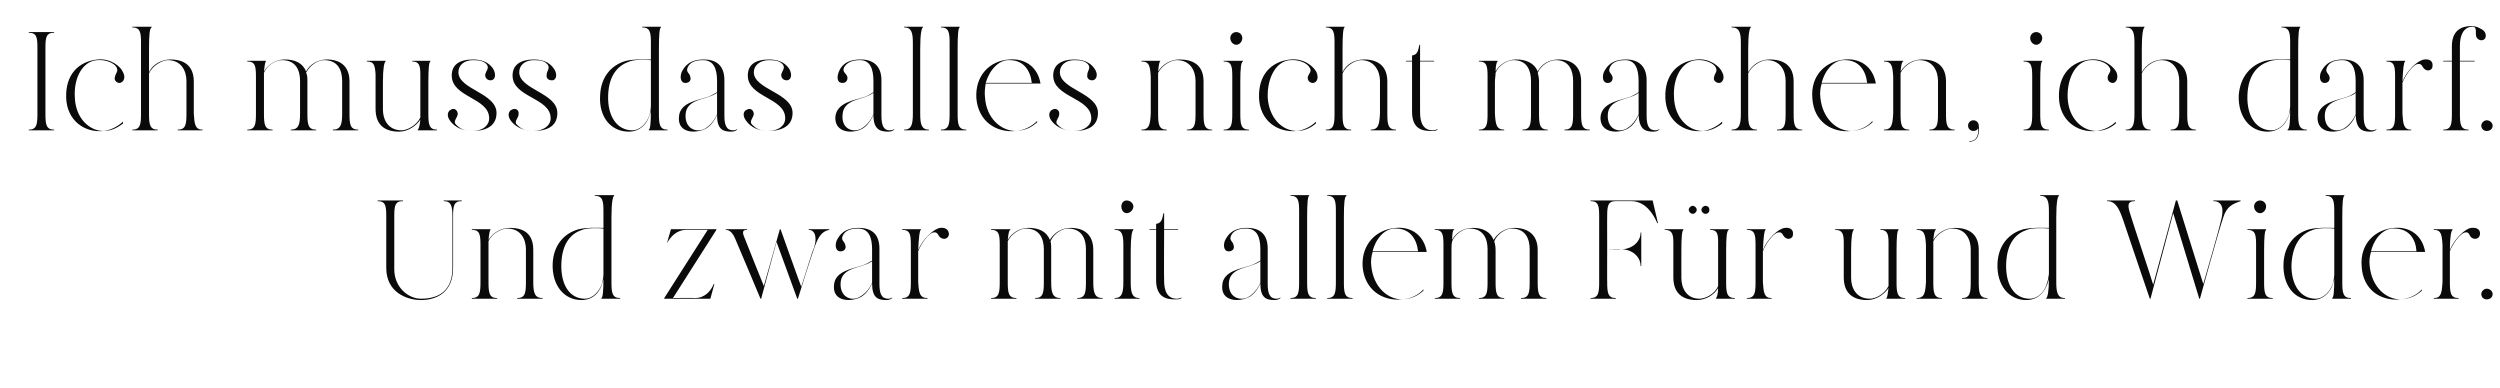 <?xml version="1.0" standalone="no"?><!DOCTYPE svg PUBLIC "-//W3C//DTD SVG 1.1//EN" "http://www.w3.org/Graphics/SVG/1.1/DTD/svg11.dtd"><svg xmlns="http://www.w3.org/2000/svg" version="1.1" width="374.1px" height="58.1px" viewBox="0 -4 374.1 58.1" style="top:-4px"><desc>Ich muss das alles nicht machen, ich darf. Und zwar mit allem F r und Wider.</desc><defs/><g id="Polygon295178"><path d="m69.1 26c0 0-.01.06 0 .1c-1.2 0-1.3.7-1.3 2.3c0 0 0 7.7 0 7.7c0 3.6-2.4 4.8-4.8 4.8c-2.2 0-5.2-1.2-5.2-4.8c0 0 0-7.7 0-7.7c0-1.6-.1-2.3-1.3-2.3c.01-.04 0-.1 0-.1l3.8 0c0 0-.03.06 0 .1c-1.2 0-1.3.7-1.3 2.3c0 0 0 7.9 0 7.9c0 2.7 2.1 4.4 4 4.4c3.3 0 4.7-1.8 4.7-4.6c0 0 0-7.7 0-7.7c0-1.6-.2-2.3-1.3-2.3c-.04-.04 0-.1 0-.1l2.7 0zm12.1 14.6c-.05-.05 0 .1 0 .1l-3.8 0c0 0-.03-.15 0-.1c1.2 0 1.3-.8 1.3-2.4c0 0 0-4.9 0-4.9c0-1.4-.7-3.1-2.8-3.1c-.8 0-2.3.7-2.8 1.9c0 .4 0 .9 0 1.4c0 0 0 4.7 0 4.7c0 1.6.1 2.4 1.3 2.4c0-.05 0 .1 0 .1l-3.8 0c0 0 .03-.15 0-.1c1.2 0 1.3-.8 1.3-2.4c0 0 0-5.5 0-5.5c0-1.6-.1-2.3-1.3-2.3c.03-.01 0-.1 0-.1l2.8 0c0 0 .04.09 0 .1c-.1 0-.2.5-.3 1.5c.6-1 1.8-1.8 3.2-1.8c2 0 3.5.8 3.5 3.3c0 0 0 4.8 0 4.8c0 1.6.2 2.4 1.4 2.4zm11.6 0c.02-.05 0 .1 0 .1l-2.8 0c0 0 0-.15 0-.1c.2-.1.3-1 .3-2.9c-.4 2.2-1.7 3.2-3.3 3.2c-2.6 0-4.4-2.2-4.3-5.4c.1-2.8 1.7-4.6 3.9-5.2c1.4-.3 2.6-.2 3.7-.2c0 0 0-2.5 0-2.5c0-1.5-.1-2.3-1.3-2.3c.04 0 0-.1 0-.1l2.9 0c0 0-.03.1 0 .1c-.2.1-.4 1-.4 3.2c0 0 0 9.7 0 9.7c0 1.6.1 2.4 1.3 2.4zm-2.7-2.2c.1-.5.2-.9.2-1.4c0 0 0-6.8 0-6.8c-.8-.1-2.5-.1-3.2.2c-1.5.5-3 1.8-3.1 5.1c-.1 3.2 1.3 5.2 3.5 5.2c1.2 0 2.2-1.1 2.6-2.3zm17.1-8l-6.5 10.2c0 0 3.29-.05 3.3 0c1.5 0 2.4-1.1 2.8-2.1c.04.01.1 0 .1 0l-.6 2.2l-6.9 0l0-.1l6.5-10.2c0 0-3.2-.01-3.2 0c-1.5 0-2.4 1.1-2.9 2c.05.02 0 0 0 0l.6-2.1l6.8 0l0 .1zm16.9-.1c0 0-.04.09 0 .1c-1.1.2-1.6 1-2.1 2.3c-.51 1.26-2.6 8-2.6 8l-.1 0l-3.1-8.5l-2.3 8.5l-.1 0c0 0-2.98-7.12-3.5-8.3c-.4-1-.8-2-1.7-2c.02-.01 0-.1 0-.1l3.2 0c0 0 0 .09 0 .1c-.7 0-.8.3-.3 1.4c.4 1 2.5 6.3 2.8 7c-.01.05 2.4-8.5 2.4-8.5l.1 0c0 0 3.08 8.63 3.1 8.6c.7-2.1 1.7-5.5 1.9-5.8c.4-1.1.4-2.7-.8-2.7c.05-.01 0-.1 0-.1l3.1 0zm9.4 10.2c0 0 0 .1 0 .1c-.2.2-.5.3-.9.3c-1.3 0-2.1-.4-2.1-2.5c-.5 1.1-1.2 2-2.3 2.3c-1.6.5-3.6.1-3.4-2c.1-2.2 2.9-2.5 4.3-3c.6-.2 1-.5 1.4-.7c0-.6 0-1.2 0-1.7c0-1.8-.5-3.1-2.1-3.1c-1.3 0-2 .4-2.3 1.1c-.3.7.3.8.4 1.4c.2.6-.3 1-.9.9c-.5-.1-.7-.8-.4-1.6c.4-.8 1.1-1.9 3.3-1.9c2 0 3.1 1 3.1 3.1c0 2.1 0 5.3 0 5.3c0 1.4.3 2.2 1.3 2.2c.3 0 .5-.1.6-.2zm-3-2.2c0-.4 0-1.8 0-3.2c-.3.2-.7.4-1.3.6c-1 .4-3.2.6-3.4 2.5c-.2 2.2 1.5 2.9 2.7 2.3c1-.5 1.6-1.3 2-2.2zm11.5-7.2c-.1.6-.7.8-1.2.5c-.5-.3-.4-1-1.2-.8c-.7.2-1.8 1.7-2.2 2.8c0 0 0 4.6 0 4.6c.1 1.6.2 2.4 1.4 2.4c-.04-.05 0 .1 0 .1l-3.8 0c0 0 0-.15 0-.1c1.2 0 1.3-.8 1.3-2.4c0 0 0-5.5 0-5.5c0-1.6-.1-2.3-1.3-2.3c0-.01 0-.1 0-.1l2.8 0c0 0 0 .09 0 .1c-.2.1-.3 1-.4 3c.7-1.7 2.4-3.2 3.3-3.3c.8-.1 1.3.3 1.3 1zm21.6 7.1c0 1.6.2 2.4 1.4 2.4c-.05-.05 0 .1 0 .1l-3.8 0c0 0-.03-.15 0-.1c1.2 0 1.3-.8 1.3-2.4c0 0 0-4.9 0-4.9c0-1.4-.5-3.1-2.7-3.1c-.8 0-2.1.7-2.6 1.9c.1.3.1.8.1 1.3c0 0 0 4.8 0 4.8c0 1.6.2 2.4 1.4 2.4c-.04-.05 0 .1 0 .1l-3.8 0c0 0-.03-.15 0-.1c1.2 0 1.3-.8 1.3-2.4c0 0 0-4.9 0-4.9c0-1.4-.5-3.1-2.7-3.1c-.8 0-2.1.7-2.7 1.9c0 .4 0 .9 0 1.4c0 0 0 4.7 0 4.7c0 1.6.1 2.4 1.3 2.4c.01-.05 0 .1 0 .1l-3.8 0c0 0 .02-.15 0-.1c1.2 0 1.3-.8 1.3-2.4c0 0 0-5.5 0-5.5c0-1.6-.1-2.3-1.3-2.3c0 0 0-.1 0-.1c.9 0 1.7 0 2.9 0c0 0 0 .1 0 .1c-.2 0-.3.5-.4 1.5c.6-1 1.7-1.8 3.1-1.8c1.5 0 2.7.5 3.2 1.8c.6-1 1.7-1.8 3.1-1.8c1.9 0 3.4.9 3.4 3.3c0 0 0 4.8 0 4.8zm6-11.3c0 .5-.5 1-1 1c-.5 0-.8-.5-.8-1c0-.5.3-.9.8-.9c.5 0 1 .4 1 .9zm-.4 11.3c0 1.6.2 2.4 1.3 2.4c.04-.05 0 .1 0 .1l-3.7 0c0 0-.05-.15 0-.1c1.1 0 1.3-.8 1.3-2.4c0 0 0-5.5 0-5.5c0-1.6-.2-2.3-1.3-2.3c-.05-.01 0-.1 0-.1l2.8 0c0 0-.02.09 0 .1c-.2.1-.4 1-.4 3.1c0 0 0 4.7 0 4.7zm7.6 2.3c0 0 0 .1 0 .1c-.2.2-.5.2-1 .2c-1.4 0-2.8-.4-2.8-2.9c0 0 0-5.7 0-7.5c-.01-.01-1 0-1 0c0 0 .04-.12 0-.1c.39-.02 1 0 1 0c0 0-.01-.69 0-.8c.7-.1.9-.5 1.1-1.6c-.05.03.1 0 .1 0l0 2.4l2.1 0l0 .1l-2.1 0c0 0-.04 7.57 0 7.6c0 1.6.5 2.7 1.9 2.7c.3 0 .6-.1.7-.2zm14.8 0c0 0 0 .1 0 .1c-.2.2-.5.3-.9.3c-1.3 0-2.1-.4-2.1-2.5c-.5 1.1-1.2 2-2.3 2.3c-1.6.5-3.6.1-3.4-2c.1-2.2 2.9-2.5 4.3-3c.6-.2 1-.5 1.4-.7c0-.6 0-1.2 0-1.7c0-1.8-.5-3.1-2.1-3.1c-1.3 0-2 .4-2.3 1.1c-.3.7.3.8.4 1.4c.2.6-.3 1-.9.9c-.5-.1-.7-.8-.4-1.6c.4-.8 1.1-1.9 3.3-1.9c2 0 3.1 1 3.1 3.1c0 2.1 0 5.3 0 5.3c0 1.4.3 2.2 1.3 2.2c.3 0 .5-.1.6-.2zm-3-2.2c0-.4 0-1.8 0-3.2c-.3.2-.7.4-1.3.6c-1 .4-3.2.6-3.4 2.5c-.2 2.2 1.5 2.9 2.8 2.3c.9-.5 1.5-1.3 1.9-2.2zm7-.1c0 1.6.1 2.4 1.3 2.4c-.01-.05 0 .1 0 .1l-3.8 0c0 0 0-.15 0-.1c1.2 0 1.3-.8 1.3-2.4c0 0 0-10.6 0-10.6c0-1.5-.1-2.3-1.3-2.3c0 0 0-.1 0-.1l2.8 0c0 0 .03.1 0 .1c-.2.1-.3 1-.3 3.2c0 0 0 9.7 0 9.7zm5.5 0c0 1.6.1 2.4 1.3 2.4c.01-.05 0 .1 0 .1l-3.8 0c0 0 .03-.15 0-.1c1.2 0 1.3-.8 1.3-2.4c0 0 0-10.6 0-10.6c0-1.5-.1-2.3-1.3-2.3c.03 0 0-.1 0-.1l2.9 0c0 0-.04.1 0 .1c-.3.1-.4 1-.4 3.2c0 0 0 9.7 0 9.7zm4.3-4.5c-.2.6-.3 1.4-.2 2.1c.3 3.1 2.4 5 4.6 5c1.4-.1 2.5-.7 3.2-1.5c0 0 0 .2 0 .2c-.8.7-1.6 1.2-3.2 1.3c-2.9.3-5.6-1.4-5.9-4.9c-.2-3.4 2.1-5.6 5-5.8c2.4-.2 4.2 1.2 4.6 3.6c0 0-8.1 0-8.1 0zm0-.1c0 0 6.8 0 6.8 0c-.2-1.8-1.2-3.4-3.3-3.4c-1.6-.1-3 1.4-3.5 3.4zm24.7 4.6c0 1.6.1 2.4 1.3 2.4c-.03-.05 0 .1 0 .1l-3.8 0c0 0-.01-.15 0-.1c1.2 0 1.3-.8 1.3-2.4c0 0 0-4.9 0-4.9c0-1.4-.5-3.1-2.7-3.1c-.8 0-2.1.7-2.6 1.9c.1.3.2.8.2 1.3c0 0 0 4.8 0 4.8c0 1.6.1 2.4 1.3 2.4c-.03-.05 0 .1 0 .1l-3.8 0c0 0-.01-.15 0-.1c1.2 0 1.3-.8 1.3-2.4c0 0 0-4.9 0-4.9c0-1.4-.5-3.1-2.7-3.1c-.8 0-2.1.7-2.6 1.9c-.1.4-.1.9-.1 1.4c0 0 0 4.7 0 4.7c0 1.6.1 2.4 1.3 2.4c.02-.05 0 .1 0 .1l-3.8 0c0 0 .04-.15 0-.1c1.2 0 1.3-.8 1.3-2.4c0 0 0-5.5 0-5.5c0-1.6-.1-2.3-1.3-2.3c0 0 0-.1 0-.1c.9 0 1.7 0 2.9 0c0 0 0 .1 0 .1c-.2 0-.3.5-.3 1.5c.5-1 1.6-1.8 3.1-1.8c1.4 0 2.6.5 3.1 1.8c.6-1 1.7-1.8 3.1-1.8c1.9 0 3.5.9 3.5 3.3c0 0 0 4.8 0 4.8zm18-8.8c0 0-.06-.04-.1 0c-.6-1.4-1.8-3.3-3.9-3.3c0 0-2.3 0-2.3 0c-1.2 0-1.3.7-1.3 2.3c-.02-.03 0 4.9 0 4.9c0 0 2.1-.04 2.1 0c1.6 0 2.9-1.1 2.9-2.5c.03-.04.1 0 .1 0l0 5c0 0-.07.05-.1 0c0-1.4-1.3-2.5-2.9-2.5c0 .05-2.1 0-2.1 0c0 0-.02 4.94 0 4.9c0 1.6.1 2.4 1.3 2.4c-.01-.05 0 .1 0 .1l-3.8 0c0 0 .02-.15 0-.1c1.2 0 1.3-.8 1.3-2.4c0 0 0-9.8 0-9.8c0-1.6-.1-2.3-1.3-2.3c.02-.04 0-.1 0-.1l9.3 0l.8 3.4zm11.5 11.2c.01-.05 0 .1 0 .1l-2.8 0c0 0-.01-.15 0-.1c.1-.1.3-.6.3-1.5c-.5.9-1.7 1.8-3.2 1.8c-2 0-3.5-.9-3.5-3.4c0 0 0-5.2 0-5.2c0-1.3-.2-1.9-1.3-1.9c.04-.01 0-.1 0-.1l2.8 0c0 0 .02.09 0 .1c-.2.1-.3 1-.3 3.1c0 0 0 4.1 0 4.1c0 1.4.7 3.1 2.7 3.1c.9 0 2.3-.7 2.8-1.9c0-.4 0-.9 0-1.4c0 0 0-5.1 0-5.1c0-1.3-.1-1.9-1.2-1.9c-.01-.01 0-.1 0-.1l2.8 0c0 0-.04.09 0 .1c-.3.1-.4 1-.4 3.1c0 0 0 4.7 0 4.7c0 1.6.1 2.4 1.3 2.4zm-5.7-13.2c0 .3-.3.6-.6.6c-.3 0-.6-.3-.6-.6c0-.3.3-.6.6-.6c.3 0 .6.3.6.6zm1.9 0c0 .3-.2.6-.6.6c-.3 0-.6-.3-.6-.6c0-.3.3-.6.6-.6c.4 0 .6.3.6.6zm12.5 3.7c0 .6-.7.8-1.1.5c-.5-.3-.4-1-1.2-.8c-.7.2-1.8 1.7-2.2 2.8c0 0 0 4.6 0 4.6c.1 1.6.2 2.4 1.3 2.4c.04-.05 0 .1 0 .1l-3.7 0c0 0-.02-.15 0-.1c1.2 0 1.3-.8 1.3-2.4c0 0 0-5.5 0-5.5c0-1.6-.1-2.3-1.3-2.3c-.02-.01 0-.1 0-.1l2.8 0c0 0-.01.09 0 .1c-.2.1-.3 1-.4 3c.7-1.7 2.3-3.2 3.3-3.3c.8-.1 1.3.3 1.2 1zm16.8 9.5c-.02-.05 0 .1 0 .1l-2.8 0c0 0-.05-.15 0-.1c.1-.1.2-.6.3-1.5c-.6.9-1.8 1.8-3.2 1.8c-2 0-3.5-.9-3.5-3.4c0 0 0-5.2 0-5.2c0-1.3-.2-1.9-1.3-1.9c0-.01 0-.1 0-.1l2.8 0c0 0-.01.09 0 .1c-.2.1-.4 1-.4 3.1c0 0 0 4.1 0 4.1c0 1.4.7 3.1 2.8 3.1c.9 0 2.2-.7 2.8-1.9c0-.4 0-.9 0-1.4c0 0 0-5.1 0-5.1c0-1.3-.2-1.9-1.2-1.9c-.04-.01 0-.1 0-.1l2.7 0c0 0 .02.09 0 .1c-.2.1-.3 1-.3 3.1c0 0 0 4.7 0 4.7c0 1.6.1 2.4 1.3 2.4zm12.3 0c-.03-.05 0 .1 0 .1l-3.8 0c0 0-.02-.15 0-.1c1.2 0 1.3-.8 1.3-2.4c0 0 0-4.9 0-4.9c0-1.4-.7-3.1-2.8-3.1c-.8 0-2.2.7-2.8 1.9c0 .4 0 .9 0 1.4c0 0 0 4.7 0 4.7c0 1.6.1 2.4 1.3 2.4c.01-.05 0 .1 0 .1l-3.8 0c0 0 .05-.15 0-.1c1.2 0 1.3-.8 1.4-2.4c0 0 0-5.5 0-5.5c-.1-1.6-.2-2.3-1.4-2.3c.05-.01 0-.1 0-.1l2.9 0c0 0-.05.09 0 .1c-.2 0-.3.5-.4 1.5c.6-1 1.8-1.8 3.2-1.8c2 0 3.6.8 3.6 3.3c0 0 0 4.8 0 4.8c0 1.6.1 2.4 1.3 2.4zm11.6 0c.04-.05 0 .1 0 .1l-2.8 0c0 0 .01-.15 0-.1c.2-.1.4-1 .4-2.9c-.5 2.2-1.8 3.2-3.4 3.2c-2.6 0-4.4-2.2-4.3-5.4c.1-2.8 1.7-4.6 3.9-5.2c1.5-.3 2.6-.2 3.8-.2c0 0 0-2.5 0-2.5c0-1.5-.2-2.3-1.3-2.3c-.05 0 0-.1 0-.1l2.8 0c0 0-.02.1 0 .1c-.2.1-.4 1-.4 3.2c0 0 0 9.7 0 9.7c0 1.6.2 2.4 1.3 2.4zm-2.7-2.2c.2-.5.2-.9.3-1.4c0 0 0-6.8 0-6.8c-.9-.1-2.6-.1-3.3.2c-1.5.5-3 1.8-3.1 5.1c-.1 3.2 1.3 5.2 3.5 5.2c1.3 0 2.3-1.1 2.6-2.3zm29-12.4c0 0-.05.06 0 .1c-1.2.4-2.1.8-2.6 2.4c-.67 1.93-3.5 12.2-3.5 12.2l-.1 0l-3.9-12.8l-3.4 12.8l-.1 0c0 0-3.41-10-4-11.8c-.6-1.7-1.1-2.8-2.4-2.8c-.03-.04 0-.1 0-.1l4.2 0c0 0-.05.06 0 .1c-1 0-1.2.4-.8 1.7c.4 1.4 3.2 9.7 3.5 10.8c.02-.04 3.4-12.6 3.4-12.6l.2 0c0 0 3.9 12.53 3.9 12.5c.9-3.1 2.5-8.7 2.6-9.3c.5-1.7.4-3.1-1.1-3.1c-.02-.04 0-.1 0-.1l4.1 0zm3.8.9c0 .5-.4 1-.9 1c-.5 0-.9-.5-.9-1c0-.5.4-.9.9-.9c.5 0 .9.4.9.9zm-.3 11.3c0 1.6.1 2.4 1.3 2.4c-.01-.05 0 .1 0 .1l-3.8 0c0 0 .01-.15 0-.1c1.2 0 1.3-.8 1.3-2.4c0 0 0-5.5 0-5.5c0-1.6-.1-2.3-1.3-2.3c.01-.01 0-.1 0-.1l2.8 0c0 0 .03.09 0 .1c-.2.1-.3 1-.3 3.1c0 0 0 4.7 0 4.7zm13 2.4c.01-.05 0 .1 0 .1l-2.8 0c0 0-.02-.15 0-.1c.2-.1.3-1 .3-2.9c-.4 2.2-1.8 3.2-3.3 3.2c-2.7 0-4.4-2.2-4.3-5.4c.1-2.8 1.7-4.6 3.9-5.2c1.4-.3 2.6-.2 3.7-.2c0 0 0-2.5 0-2.5c0-1.5-.1-2.3-1.3-2.3c.02 0 0-.1 0-.1l2.8 0c0 0 .05.1 0 .1c-.2.1-.3 1-.3 3.2c0 0 0 9.7 0 9.7c0 1.6.1 2.4 1.3 2.4zm-2.7-2.2c.1-.5.2-.9.2-1.4c0 0 0-6.8 0-6.8c-.8-.1-2.5-.1-3.2.2c-1.5.5-3 1.8-3.2 5.1c-.1 3.2 1.4 5.2 3.6 5.2c1.2 0 2.2-1.1 2.6-2.3zm5.7-4.7c-.2.6-.3 1.4-.2 2.1c.3 3.1 2.4 5 4.6 5c1.4-.1 2.5-.7 3.2-1.5c0 0 0 .2 0 .2c-.8.7-1.6 1.2-3.2 1.3c-2.9.3-5.6-1.4-5.8-4.9c-.3-3.4 2-5.6 4.9-5.8c2.4-.2 4.2 1.2 4.6 3.6c0 0-8.1 0-8.1 0zm0-.1c0 0 6.8 0 6.8 0c-.1-1.8-1.1-3.4-3.3-3.4c-1.6-.1-3 1.4-3.5 3.4zm16.3-2.5c-.1.6-.7.8-1.2.5c-.5-.3-.3-1-1.1-.8c-.7.2-1.8 1.7-2.2 2.8c0 0 0 4.6 0 4.6c0 1.6.1 2.4 1.3 2.4c.02-.05 0 .1 0 .1l-3.7 0c0 0-.04-.15 0-.1c1.1 0 1.2-.8 1.3-2.4c0 0 0-5.5 0-5.5c-.1-1.6-.2-2.3-1.3-2.3c-.04-.01 0-.1 0-.1l2.8 0c0 0-.04.09 0 .1c-.2.1-.4 1-.4 3c.7-1.7 2.3-3.2 3.2-3.3c.9-.1 1.4.3 1.3 1zm1.9 8.9c0 .5-.4.8-.9.8c-.4 0-.8-.3-.8-.8c0-.4.4-.8.8-.8c.5 0 .9.4.9.8z" stroke="none" fill="#0a0a0a"/></g><g id="Polygon295177"><path d="m6.8 13c0 1.6.1 2.4 1.3 2.4c.01-.05 0 .1 0 .1l-3.8 0c0 0 .02-.15 0-.1c1.2 0 1.3-.8 1.3-2.4c0 0 0-9.8 0-9.8c0-1.6-.1-2.3-1.3-2.3c.02-.04 0-.1 0-.1l3.8 0c0 0 .01.06 0 .1c-1.2 0-1.3.7-1.3 2.3c0 0 0 9.8 0 9.8zm11.6 1.2c0 0 0 .3 0 .3c-.7.5-1.6 1.1-2.9 1.1c-2.9.3-5.5-1.6-5.6-5c-.1-3.4 1.8-5.4 4.7-5.7c2-.2 3.5 1.1 3.8 1.9c.4.7.2 1.4-.4 1.6c-.5.1-1-.4-.8-.9c.1-.6.6-.8.2-1.5c-.4-.6-1.6-1.1-2.8-1c-2.2.1-3.6 2.6-3.4 5.6c.1 3 2.1 5 4.3 5c1.1-.1 2.3-.8 2.9-1.4zm10.6-1.2c.1 1.6.2 2.4 1.3 2.4c.05-.05 0 .1 0 .1l-3.7 0c0 0-.02-.15 0-.1c1.2 0 1.3-.8 1.3-2.4c0 0 0-4.9 0-4.9c0-1.4-.7-3.1-2.8-3.1c-.8 0-2.3.8-2.8 2c0 0 0 6 0 6c0 1.6.1 2.4 1.3 2.4c.01-.05 0 .1 0 .1l-3.8 0c0 0 .03-.15 0-.1c1.2 0 1.3-.8 1.3-2.4c0 0 0-10.6 0-10.6c0-1.5-.1-2.3-1.3-2.3c.03 0 0-.1 0-.1l2.9 0c0 0-.05.1 0 .1c-.3.1-.4 1-.4 3.2c0 0 0 3.5 0 3.5c.5-1.1 1.8-1.9 3.2-1.9c2 0 3.5.9 3.5 3.3c0 0 0 4.8 0 4.8zm23.3 0c0 1.6.1 2.4 1.3 2.4c.03-.05 0 .1 0 .1l-3.8 0c0 0 .05-.15 0-.1c1.2 0 1.4-.8 1.4-2.4c0 0 0-4.9 0-4.9c0-1.4-.5-3.1-2.7-3.1c-.9 0-2.1.7-2.7 1.9c.2.3.2.8.2 1.3c0 0 0 4.8 0 4.8c0 1.6.1 2.4 1.3 2.4c.03-.05 0 .1 0 .1l-3.8 0c0 0 .05-.15 0-.1c1.2 0 1.4-.8 1.4-2.4c0 0 0-4.9 0-4.9c0-1.4-.5-3.1-2.7-3.1c-.9 0-2.2.7-2.7 1.9c0 .4 0 .9 0 1.4c0 0 0 4.7 0 4.7c0 1.6.1 2.4 1.3 2.4c-.02-.05 0 .1 0 .1l-3.8 0c0 0 0-.15 0-.1c1.2 0 1.3-.8 1.3-2.4c0 0 0-5.5 0-5.5c0-1.6-.1-2.3-1.3-2.3c0 0 0-.1 0-.1c.8 0 1.6 0 2.8 0c0 0 0 .1 0 .1c-.1 0-.2.5-.3 1.5c.6-1 1.7-1.8 3.1-1.8c1.5 0 2.7.5 3.2 1.8c.5-1 1.7-1.8 3.1-1.8c1.9 0 3.4.9 3.4 3.3c0 0 0 4.8 0 4.8zm13.1 2.4c-.03-.05 0 .1 0 .1l-2.9 0c0 0 .05-.15 0-.1c.2-.1.3-.6.4-1.5c-.6.9-1.8 1.8-3.2 1.8c-2 0-3.5-.9-3.5-3.4c0 0 0-5.2 0-5.2c-.1-1.3-.2-1.9-1.3-1.9c0-.01 0-.1 0-.1l2.8 0c0 0-.02.09 0 .1c-.2.1-.4 1-.4 3.1c0 0 0 4.1 0 4.1c0 1.4.7 3.1 2.8 3.1c.8 0 2.2-.7 2.8-1.9c0-.4 0-.9 0-1.4c0 0 0-5.1 0-5.1c0-1.3-.2-1.9-1.2-1.9c-.05-.01 0-.1 0-.1l2.7 0c0 0 .02.09 0 .1c-.2.1-.3 1-.3 3.1c0 0 0 4.7 0 4.7c0 1.6.1 2.4 1.3 2.4zm8.9-2.5c0 1.7-1.2 2.7-3.6 2.7c-2 0-3-1-3.4-1.6c-.5-.7-.3-1.4.2-1.6c.5-.3 1 .1 1 .7c-.1.6-.8 1.1-.2 1.6c.5.5 1.1.9 2.4.9c1.5 0 2.5-.8 2.5-1.9c0-3.1-5.6-3.1-5.6-6.4c0-1.6 1.1-2.4 3.2-2.4c1.8 0 2.6.8 3 1.4c.4.7.4 1.5-.2 1.7c-.5.1-1-.2-1-.8c.1-.6.7-1 .2-1.6c-.4-.4-.9-.6-2-.6c-1.4 0-2.2.8-2.2 1.8c0 2.6 5.7 3.1 5.7 6.1zm9.1 0c0 1.7-1.1 2.7-3.6 2.7c-1.9 0-3-1-3.4-1.6c-.5-.7-.3-1.4.2-1.6c.6-.3 1.1.1 1 .7c0 .6-.8 1.1-.2 1.6c.5.5 1.1.9 2.4.9c1.5 0 2.6-.8 2.6-1.9c0-3.1-5.7-3.1-5.7-6.4c0-1.6 1.2-2.4 3.2-2.4c1.8 0 2.6.8 3 1.4c.5.7.4 1.5-.1 1.7c-.6.1-1.1-.2-1-.8c0-.6.6-1 .1-1.6c-.4-.4-.8-.6-2-.6c-1.4 0-2.2.8-2.2 1.8c0 2.6 5.7 3.1 5.7 6.1zm16.5 2.5c0-.05 0 .1 0 .1l-2.8 0c0 0-.03-.15 0-.1c.2-.1.3-1 .3-2.9c-.4 2.2-1.8 3.2-3.3 3.2c-2.7 0-4.5-2.2-4.3-5.4c.1-2.8 1.7-4.6 3.9-5.2c1.4-.3 2.6-.2 3.7-.2c0 0 0-2.5 0-2.5c0-1.5-.1-2.3-1.3-2.3c.01 0 0-.1 0-.1l2.8 0c0 0 .04.1 0 .1c-.2.1-.3 1-.3 3.2c0 0 0 9.7 0 9.7c0 1.6.1 2.4 1.3 2.4zm-2.7-2.2c.1-.5.2-.9.2-1.4c0 0 0-6.8 0-6.8c-.8-.1-2.5-.1-3.2.2c-1.5.5-3.1 1.8-3.2 5.1c-.1 3.2 1.4 5.2 3.6 5.2c1.2 0 2.2-1.1 2.6-2.3zm13.1 2.1c0 0 0 .1 0 .1c-.2.2-.5.3-.9.3c-1.3 0-2.1-.4-2.1-2.5c-.5 1.1-1.2 2-2.3 2.3c-1.6.5-3.6.1-3.4-2c.1-2.2 2.9-2.5 4.3-3c.6-.2 1-.5 1.4-.7c0-.6 0-1.2 0-1.7c0-1.8-.5-3.1-2.1-3.1c-1.3 0-2 .4-2.3 1.1c-.3.7.3.8.4 1.4c.2.6-.3 1-.9.9c-.5-.1-.7-.8-.4-1.6c.4-.8 1.1-1.9 3.3-1.9c2 0 3.1 1 3.1 3.1c0 2.1 0 5.3 0 5.3c0 1.4.3 2.2 1.3 2.2c.3 0 .5-.1.6-.2zm-3-2.2c0-.4 0-1.8 0-3.2c-.3.2-.7.4-1.3.6c-1 .4-3.2.6-3.4 2.5c-.2 2.2 1.5 2.9 2.8 2.3c.9-.5 1.5-1.3 1.9-2.2zm11.3-.2c0 1.7-1.2 2.7-3.7 2.7c-1.9 0-2.9-1-3.3-1.6c-.5-.7-.4-1.4.2-1.6c.5-.3 1 .1 1 .7c-.1.6-.8 1.1-.2 1.6c.5.5 1.1.9 2.3.9c1.6 0 2.6-.8 2.6-1.9c0-3.1-5.6-3.1-5.6-6.4c0-1.6 1.1-2.4 3.2-2.4c1.8 0 2.6.8 3 1.4c.4.7.4 1.5-.2 1.7c-.5.1-1-.2-1-.8c.1-.6.7-1 .2-1.6c-.4-.4-.9-.6-2-.6c-1.4 0-2.3.8-2.3 1.8c0 2.6 5.8 3.1 5.8 6.1zm15.2 2.4c0 0 0 .1 0 .1c-.2.2-.5.3-.9.3c-1.3 0-2.2-.4-2.2-2.5c-.5 1.1-1.2 2-2.2 2.3c-1.6.5-3.6.1-3.5-2c.2-2.2 2.9-2.5 4.4-3c.5-.2 1-.5 1.3-.7c0-.6 0-1.2 0-1.7c0-1.8-.5-3.1-2-3.1c-1.3 0-2 .4-2.4 1.1c-.3.7.3.8.5 1.4c.1.6-.3 1-.9.9c-.6-.1-.7-.8-.4-1.6c.3-.8 1-1.9 3.3-1.9c1.9 0 3.1 1 3.1 3.1c0 2.1 0 5.3 0 5.3c0 1.4.3 2.2 1.2 2.2c.4 0 .6-.1.7-.2zm-3.1-2.2c0-.4 0-1.8 0-3.2c-.3.2-.7.4-1.2.6c-1 .4-3.2.6-3.4 2.5c-.3 2.2 1.4 2.9 2.7 2.3c.9-.5 1.5-1.3 1.9-2.2zm7-.1c0 1.6.2 2.4 1.3 2.4c.05-.05 0 .1 0 .1l-3.7 0c0 0-.04-.15 0-.1c1.1 0 1.3-.8 1.3-2.4c0 0 0-10.6 0-10.6c0-1.5-.2-2.3-1.3-2.3c-.04 0 0-.1 0-.1l2.8 0c0 0-.01.1 0 .1c-.2.1-.4 1-.4 3.2c0 0 0 9.7 0 9.7zm5.6 0c0 1.6.1 2.4 1.3 2.4c-.03-.05 0 .1 0 .1l-3.8 0c0 0-.01-.15 0-.1c1.2 0 1.3-.8 1.3-2.4c0 0 0-10.6 0-10.6c0-1.5-.1-2.3-1.3-2.3c-.01 0 0-.1 0-.1l2.8 0c0 0 .02.1 0 .1c-.2.1-.3 1-.3 3.2c0 0 0 9.7 0 9.7zm4.2-4.5c-.1.6-.2 1.4-.1 2.1c.2 3.1 2.4 5 4.6 5c1.3-.1 2.4-.7 3.2-1.5c0 0 0 .2 0 .2c-.8.7-1.6 1.2-3.2 1.3c-2.9.3-5.6-1.4-5.9-4.9c-.2-3.4 2-5.6 4.9-5.8c2.5-.2 4.3 1.2 4.7 3.6c0 0-8.2 0-8.2 0zm0-.1c0 0 6.9 0 6.9 0c-.2-1.8-1.2-3.4-3.3-3.4c-1.6-.1-3 1.4-3.6 3.4zm16.8 4.5c0 1.7-1.1 2.7-3.6 2.7c-1.9 0-3-1-3.4-1.6c-.5-.7-.3-1.4.2-1.6c.5-.3 1.1.1 1 .7c0 .6-.8 1.1-.2 1.6c.5.5 1.1.9 2.4.9c1.5 0 2.6-.8 2.6-1.9c0-3.1-5.7-3.1-5.7-6.4c0-1.6 1.2-2.4 3.2-2.4c1.8 0 2.6.8 3 1.4c.5.7.4 1.5-.2 1.7c-.5.1-1-.2-.9-.8c0-.6.6-1 .1-1.6c-.4-.4-.9-.6-2-.6c-1.4 0-2.2.8-2.2 1.8c0 2.6 5.7 3.1 5.7 6.1zm17.1 2.5c-.04-.05 0 .1 0 .1l-3.8 0c0 0-.02-.15 0-.1c1.2 0 1.3-.8 1.3-2.4c0 0 0-4.9 0-4.9c0-1.4-.7-3.1-2.8-3.1c-.8 0-2.2.7-2.8 1.9c0 .4 0 .9 0 1.4c0 0 0 4.7 0 4.7c0 1.6.1 2.4 1.3 2.4c.01-.05 0 .1 0 .1l-3.8 0c0 0 .04-.15 0-.1c1.2 0 1.3-.8 1.4-2.4c0 0 0-5.5 0-5.5c-.1-1.6-.2-2.3-1.4-2.3c.04-.01 0-.1 0-.1l2.8 0c0 0 .05.09 0 .1c-.1 0-.2.5-.3 1.5c.6-1 1.8-1.8 3.2-1.8c2 0 3.6.8 3.6 3.3c0 0 0 4.8 0 4.8c0 1.6.1 2.4 1.3 2.4zm4.5-13.7c0 .5-.4 1-.9 1c-.5 0-.9-.5-.9-1c0-.5.4-.9.9-.9c.5 0 .9.4.9.9zm-.3 11.3c0 1.6.1 2.4 1.3 2.4c.01-.05 0 .1 0 .1l-3.8 0c0 0 .03-.15 0-.1c1.2 0 1.3-.8 1.3-2.4c0 0 0-5.5 0-5.5c0-1.6-.1-2.3-1.3-2.3c.03-.01 0-.1 0-.1l2.9 0c0 0-.04.09 0 .1c-.3.1-.4 1-.4 3.1c0 0 0 4.7 0 4.7zm11.3 1.2c0 0 0 .3 0 .3c-.6.5-1.6 1.1-2.8 1.1c-3 .3-5.6-1.6-5.7-5c-.1-3.4 1.8-5.4 4.7-5.7c2.1-.2 3.5 1.1 3.9 1.9c.3.7.2 1.4-.4 1.6c-.6.1-1-.4-.9-.9c.2-.6.7-.8.2-1.5c-.4-.6-1.6-1.1-2.8-1c-2.1.1-3.5 2.6-3.4 5.6c.2 3 2.1 5 4.4 5c1-.1 2.3-.8 2.8-1.4zm10.7-1.2c0 1.6.1 2.4 1.3 2.4c0-.05 0 .1 0 .1l-3.8 0c0 0 .04-.15 0-.1c1.2 0 1.3-.8 1.4-2.4c0 0 0-4.9 0-4.9c0-1.4-.8-3.1-2.8-3.1c-.9 0-2.3.8-2.8 2c0 0 0 6 0 6c0 1.6.1 2.4 1.3 2.4c-.03-.05 0 .1 0 .1l-3.8 0c0 0-.02-.15 0-.1c1.2 0 1.3-.8 1.3-2.4c0 0 0-10.6 0-10.6c0-1.5-.1-2.3-1.3-2.3c-.02 0 0-.1 0-.1l2.8 0c0 0 .01.1 0 .1c-.2.1-.3 1-.3 3.2c0 0 0 3.5 0 3.5c.5-1.1 1.7-1.9 3.2-1.9c2 0 3.5.9 3.5 3.3c0 0 0 4.8 0 4.8zm7.5 2.3c0 0 0 .1 0 .1c-.2.2-.5.2-1 .2c-1.4 0-2.8-.4-2.8-2.9c0 0 0-5.7 0-7.5c.01-.01-.9 0-.9 0c0 0-.04-.12 0-.1c.31-.02.9 0 .9 0c0 0 .01-.69 0-.8c.7-.1.9-.5 1.1-1.6c-.03.03.1 0 .1 0l0 2.4l2.1 0l0 .1l-2.1 0c0 0-.02 7.57 0 7.6c0 1.6.5 2.7 1.9 2.7c.3 0 .6-.1.7-.2zm21.5-2.3c0 1.6.1 2.4 1.3 2.4c0-.05 0 .1 0 .1l-3.8 0c0 0 .02-.15 0-.1c1.2 0 1.3-.8 1.3-2.4c0 0 0-4.9 0-4.9c0-1.4-.5-3.1-2.6-3.1c-.9 0-2.2.7-2.7 1.9c.1.3.2.8.2 1.3c0 0 0 4.8 0 4.8c0 1.6.1 2.4 1.3 2.4c0-.05 0 .1 0 .1l-3.8 0c0 0 .02-.15 0-.1c1.2 0 1.3-.8 1.3-2.4c0 0 0-4.9 0-4.9c0-1.4-.5-3.1-2.6-3.1c-.9 0-2.2.7-2.7 1.9c0 .4-.1.9-.1 1.4c0 0 0 4.7 0 4.7c.1 1.6.2 2.4 1.4 2.4c-.04-.05 0 .1 0 .1l-3.8 0c0 0-.03-.15 0-.1c1.2 0 1.3-.8 1.3-2.4c0 0 0-5.5 0-5.5c0-1.6-.1-2.3-1.3-2.3c0 0 0-.1 0-.1c.8 0 1.6 0 2.8 0c0 0 0 .1 0 .1c-.1 0-.3.5-.3 1.5c.5-1 1.7-1.8 3.1-1.8c1.4 0 2.7.5 3.2 1.8c.5-1 1.6-1.8 3.1-1.8c1.9 0 3.4.9 3.4 3.3c0 0 0 4.8 0 4.8zm11.7 2.3c0 0 0 .1 0 .1c-.2.2-.5.3-.9.3c-1.3 0-2.1-.4-2.2-2.5c-.4 1.1-1.2 2-2.2 2.3c-1.6.5-3.6.1-3.5-2c.2-2.2 3-2.5 4.4-3c.5-.2 1-.5 1.3-.7c0-.6 0-1.2 0-1.7c0-1.8-.5-3.1-2-3.1c-1.3 0-2 .4-2.3 1.1c-.3.7.2.8.4 1.4c.1.6-.3 1-.9.9c-.5-.1-.7-.8-.4-1.6c.4-.8 1.1-1.9 3.3-1.9c1.9 0 3.1 1 3.1 3.1c0 2.1 0 5.3 0 5.3c0 1.4.3 2.2 1.3 2.2c.3 0 .5-.1.6-.2zm-3.1-2.2c0-.4 0-1.8 0-3.2c-.3.2-.6.4-1.2.6c-1 .4-3.2.6-3.4 2.5c-.2 2.2 1.4 2.9 2.7 2.3c.9-.5 1.5-1.3 1.9-2.2zm12.5 1.1c0 0 0 .3 0 .3c-.7.5-1.6 1.1-2.9 1.1c-2.9.3-5.5-1.6-5.6-5c-.1-3.4 1.8-5.4 4.7-5.7c2-.2 3.5 1.1 3.8 1.9c.4.7.2 1.4-.3 1.6c-.6.1-1.1-.4-.9-.9c.1-.6.6-.8.2-1.5c-.4-.6-1.6-1.1-2.8-1c-2.2.1-3.6 2.6-3.4 5.6c.1 3 2.1 5 4.3 5c1.1-.1 2.3-.8 2.9-1.4zm10.7-1.2c0 1.6.1 2.4 1.3 2.4c-.03-.05 0 .1 0 .1l-3.8 0c0 0 0-.15 0-.1c1.2 0 1.3-.8 1.3-2.4c0 0 0-4.9 0-4.9c0-1.4-.7-3.1-2.8-3.1c-.8 0-2.3.8-2.8 2c0 0 0 6 0 6c0 1.6.1 2.4 1.3 2.4c.03-.05 0 .1 0 .1l-3.8 0c0 0 .05-.15 0-.1c1.2 0 1.4-.8 1.4-2.4c0 0 0-10.6 0-10.6c0-1.5-.2-2.3-1.4-2.3c.05 0 0-.1 0-.1l2.9 0c0 0-.03.1 0 .1c-.2.1-.4 1-.4 3.2c0 0 0 3.5 0 3.5c.6-1.1 1.8-1.9 3.2-1.9c2.1 0 3.6.9 3.6 3.3c0 0 0 4.8 0 4.8zm4.2-4.5c-.2.6-.3 1.4-.2 2.1c.3 3.1 2.4 5 4.6 5c1.4-.1 2.5-.7 3.2-1.5c0 0 0 .2 0 .2c-.8.7-1.6 1.2-3.2 1.3c-2.9.3-5.6-1.4-5.8-4.9c-.3-3.4 2-5.6 4.9-5.8c2.4-.2 4.2 1.2 4.6 3.6c0 0-8.1 0-8.1 0zm0-.1c0 0 6.8 0 6.8 0c-.2-1.8-1.2-3.4-3.3-3.4c-1.6-.1-3 1.4-3.5 3.4zm19.9 7c-.03-.05 0 .1 0 .1l-3.8 0c0 0-.02-.15 0-.1c1.2 0 1.3-.8 1.3-2.4c0 0 0-4.9 0-4.9c0-1.4-.7-3.1-2.8-3.1c-.8 0-2.2.7-2.8 1.9c0 .4 0 .9 0 1.4c0 0 0 4.7 0 4.7c0 1.6.1 2.4 1.3 2.4c.01-.05 0 .1 0 .1l-3.8 0c0 0 .05-.15 0-.1c1.2 0 1.3-.8 1.4-2.4c0 0 0-5.5 0-5.5c-.1-1.6-.2-2.3-1.4-2.3c.05-.01 0-.1 0-.1l2.9 0c0 0-.05.09 0 .1c-.2 0-.3.5-.4 1.5c.6-1 1.8-1.8 3.2-1.8c2 0 3.6.8 3.6 3.3c0 0 0 4.8 0 4.8c0 1.6.1 2.4 1.3 2.4zm2.2 1.8c0 0 0-.1 0-.1c1.3.1 1.4-1.4 1.3-1.9c-.1.2-.3.4-.7.4c-.4 0-.8-.3-.8-.8c0-.4.3-.8.8-.8c.4 0 .8.3.8.8c.1.8.1 2.4-1.4 2.4zm10.9-15.5c0 .5-.4 1-.9 1c-.5 0-.9-.5-.9-1c0-.5.4-.9.9-.9c.5 0 .9.4.9.9zm-.3 11.3c0 1.6.1 2.4 1.3 2.4c-.01-.05 0 .1 0 .1l-3.8 0c0 0 .01-.15 0-.1c1.2 0 1.3-.8 1.3-2.4c0 0 0-5.5 0-5.5c0-1.6-.1-2.3-1.3-2.3c.01-.01 0-.1 0-.1l2.8 0c0 0 .04.09 0 .1c-.2.1-.3 1-.3 3.1c0 0 0 4.7 0 4.7zm11.3 1.2c0 0 0 .3 0 .3c-.6.5-1.6 1.1-2.9 1.1c-2.9.3-5.5-1.6-5.6-5c-.1-3.4 1.8-5.4 4.7-5.7c2.1-.2 3.5 1.1 3.9 1.9c.3.7.1 1.4-.4 1.6c-.6.1-1-.4-.9-.9c.1-.6.7-.8.2-1.5c-.4-.6-1.6-1.1-2.8-1c-2.1.1-3.5 2.6-3.4 5.6c.1 3 2.1 5 4.3 5c1.1-.1 2.4-.8 2.9-1.4zm10.7-1.2c0 1.6.1 2.4 1.3 2.4c-.02-.05 0 .1 0 .1l-3.8 0c0 0 .02-.15 0-.1c1.2 0 1.3-.8 1.3-2.4c0 0 0-4.9 0-4.9c0-1.4-.7-3.1-2.7-3.1c-.9 0-2.4.8-2.9 2c0 0 0 6 0 6c0 1.6.2 2.4 1.3 2.4c.05-.05 0 .1 0 .1l-3.7 0c0 0-.04-.15 0-.1c1.1 0 1.3-.8 1.3-2.4c0 0 0-10.6 0-10.6c0-1.5-.2-2.3-1.3-2.3c-.04 0 0-.1 0-.1l2.8 0c0 0-.01.1 0 .1c-.2.1-.4 1-.4 3.2c0 0 0 3.5 0 3.5c.6-1.1 1.8-1.9 3.3-1.9c2 0 3.5.9 3.5 3.3c0 0 0 4.8 0 4.8zm17.9 2.4c-.03-.05 0 .1 0 .1l-2.9 0c0 0 .05-.15 0-.1c.3-.1.4-1 .4-2.9c-.4 2.2-1.8 3.2-3.4 3.2c-2.6 0-4.4-2.2-4.3-5.4c.2-2.8 1.8-4.6 4-5.2c1.4-.3 2.6-.2 3.7-.2c0 0 0-2.5 0-2.5c0-1.5-.1-2.3-1.3-2.3c-.01 0 0-.1 0-.1l2.8 0c0 0 .02.1 0 .1c-.2.1-.3 1-.3 3.2c0 0 0 9.7 0 9.7c0 1.6.1 2.4 1.3 2.4zm-2.7-2.2c.1-.5.2-.9.2-1.4c0 0 0-6.8 0-6.8c-.9-.1-2.5-.1-3.2.2c-1.5.5-3.1 1.8-3.2 5.1c-.1 3.2 1.4 5.2 3.6 5.2c1.2 0 2.2-1.1 2.6-2.3zm13.1 2.1c0 0 0 .1 0 .1c-.2.2-.5.3-.9.3c-1.3 0-2.1-.4-2.2-2.5c-.4 1.1-1.2 2-2.2 2.3c-1.6.5-3.6.1-3.5-2c.2-2.2 3-2.5 4.4-3c.6-.2 1-.5 1.3-.7c0-.6 0-1.2 0-1.7c0-1.8-.5-3.1-2-3.1c-1.3 0-2 .4-2.3 1.1c-.3.7.2.8.4 1.4c.1.6-.3 1-.9.9c-.5-.1-.7-.8-.4-1.6c.4-.8 1.1-1.9 3.3-1.9c1.9 0 3.1 1 3.1 3.1c0 2.1 0 5.3 0 5.3c0 1.4.3 2.2 1.3 2.2c.3 0 .5-.1.6-.2zm-3.1-2.2c0-.4 0-1.8 0-3.2c-.2.2-.6.4-1.2.6c-1 .4-3.2.6-3.4 2.5c-.2 2.2 1.4 2.9 2.7 2.3c.9-.5 1.5-1.3 1.9-2.2zm11.5-7.2c0 .6-.7.8-1.1.5c-.5-.3-.4-1-1.2-.8c-.7.2-1.8 1.7-2.2 2.8c0 0 0 4.6 0 4.6c.1 1.6.2 2.4 1.3 2.4c.04-.05 0 .1 0 .1l-3.7 0c0 0-.02-.15 0-.1c1.2 0 1.3-.8 1.3-2.4c0 0 0-5.5 0-5.5c0-1.6-.1-2.3-1.3-2.3c-.02-.01 0-.1 0-.1l2.8 0c0 0-.01.09 0 .1c-.2.1-.3 1-.4 3c.7-1.7 2.3-3.2 3.3-3.3c.8-.1 1.3.3 1.2 1zm7.9-4.2c-.3.5-1 .4-1.3-.1c-.3-.5.2-1.6-.6-1.6c-1.3 0-1.9 1.2-1.9 2.8c.01.03 0 2.3 0 2.3l2.2 0l0 .1l-2.2 0c0 0 .01 7.84 0 7.8c0 1.6.1 2.4 1.3 2.4c.02-.05 0 .1 0 .1l-3.8 0c0 0 .04-.15 0-.1c1.2 0 1.3-.8 1.3-2.4c0 0 0-7.7 0-7.8c.05-.01-1.3 0-1.3 0l0-.1c0 0 1.35-.02 1.3 0c0-1.3 0-2.2 0-2.2c0-2.4 1.5-3 2.9-3c.8 0 1.2.3 1.4.4c.7.3.9.9.7 1.4zm1.1 13.1c0 .5-.4.8-.9.8c-.4 0-.8-.3-.8-.8c0-.4.4-.8.8-.8c.5 0 .9.4.9.8z" stroke="none" fill="#0a0a0a"/></g></svg>